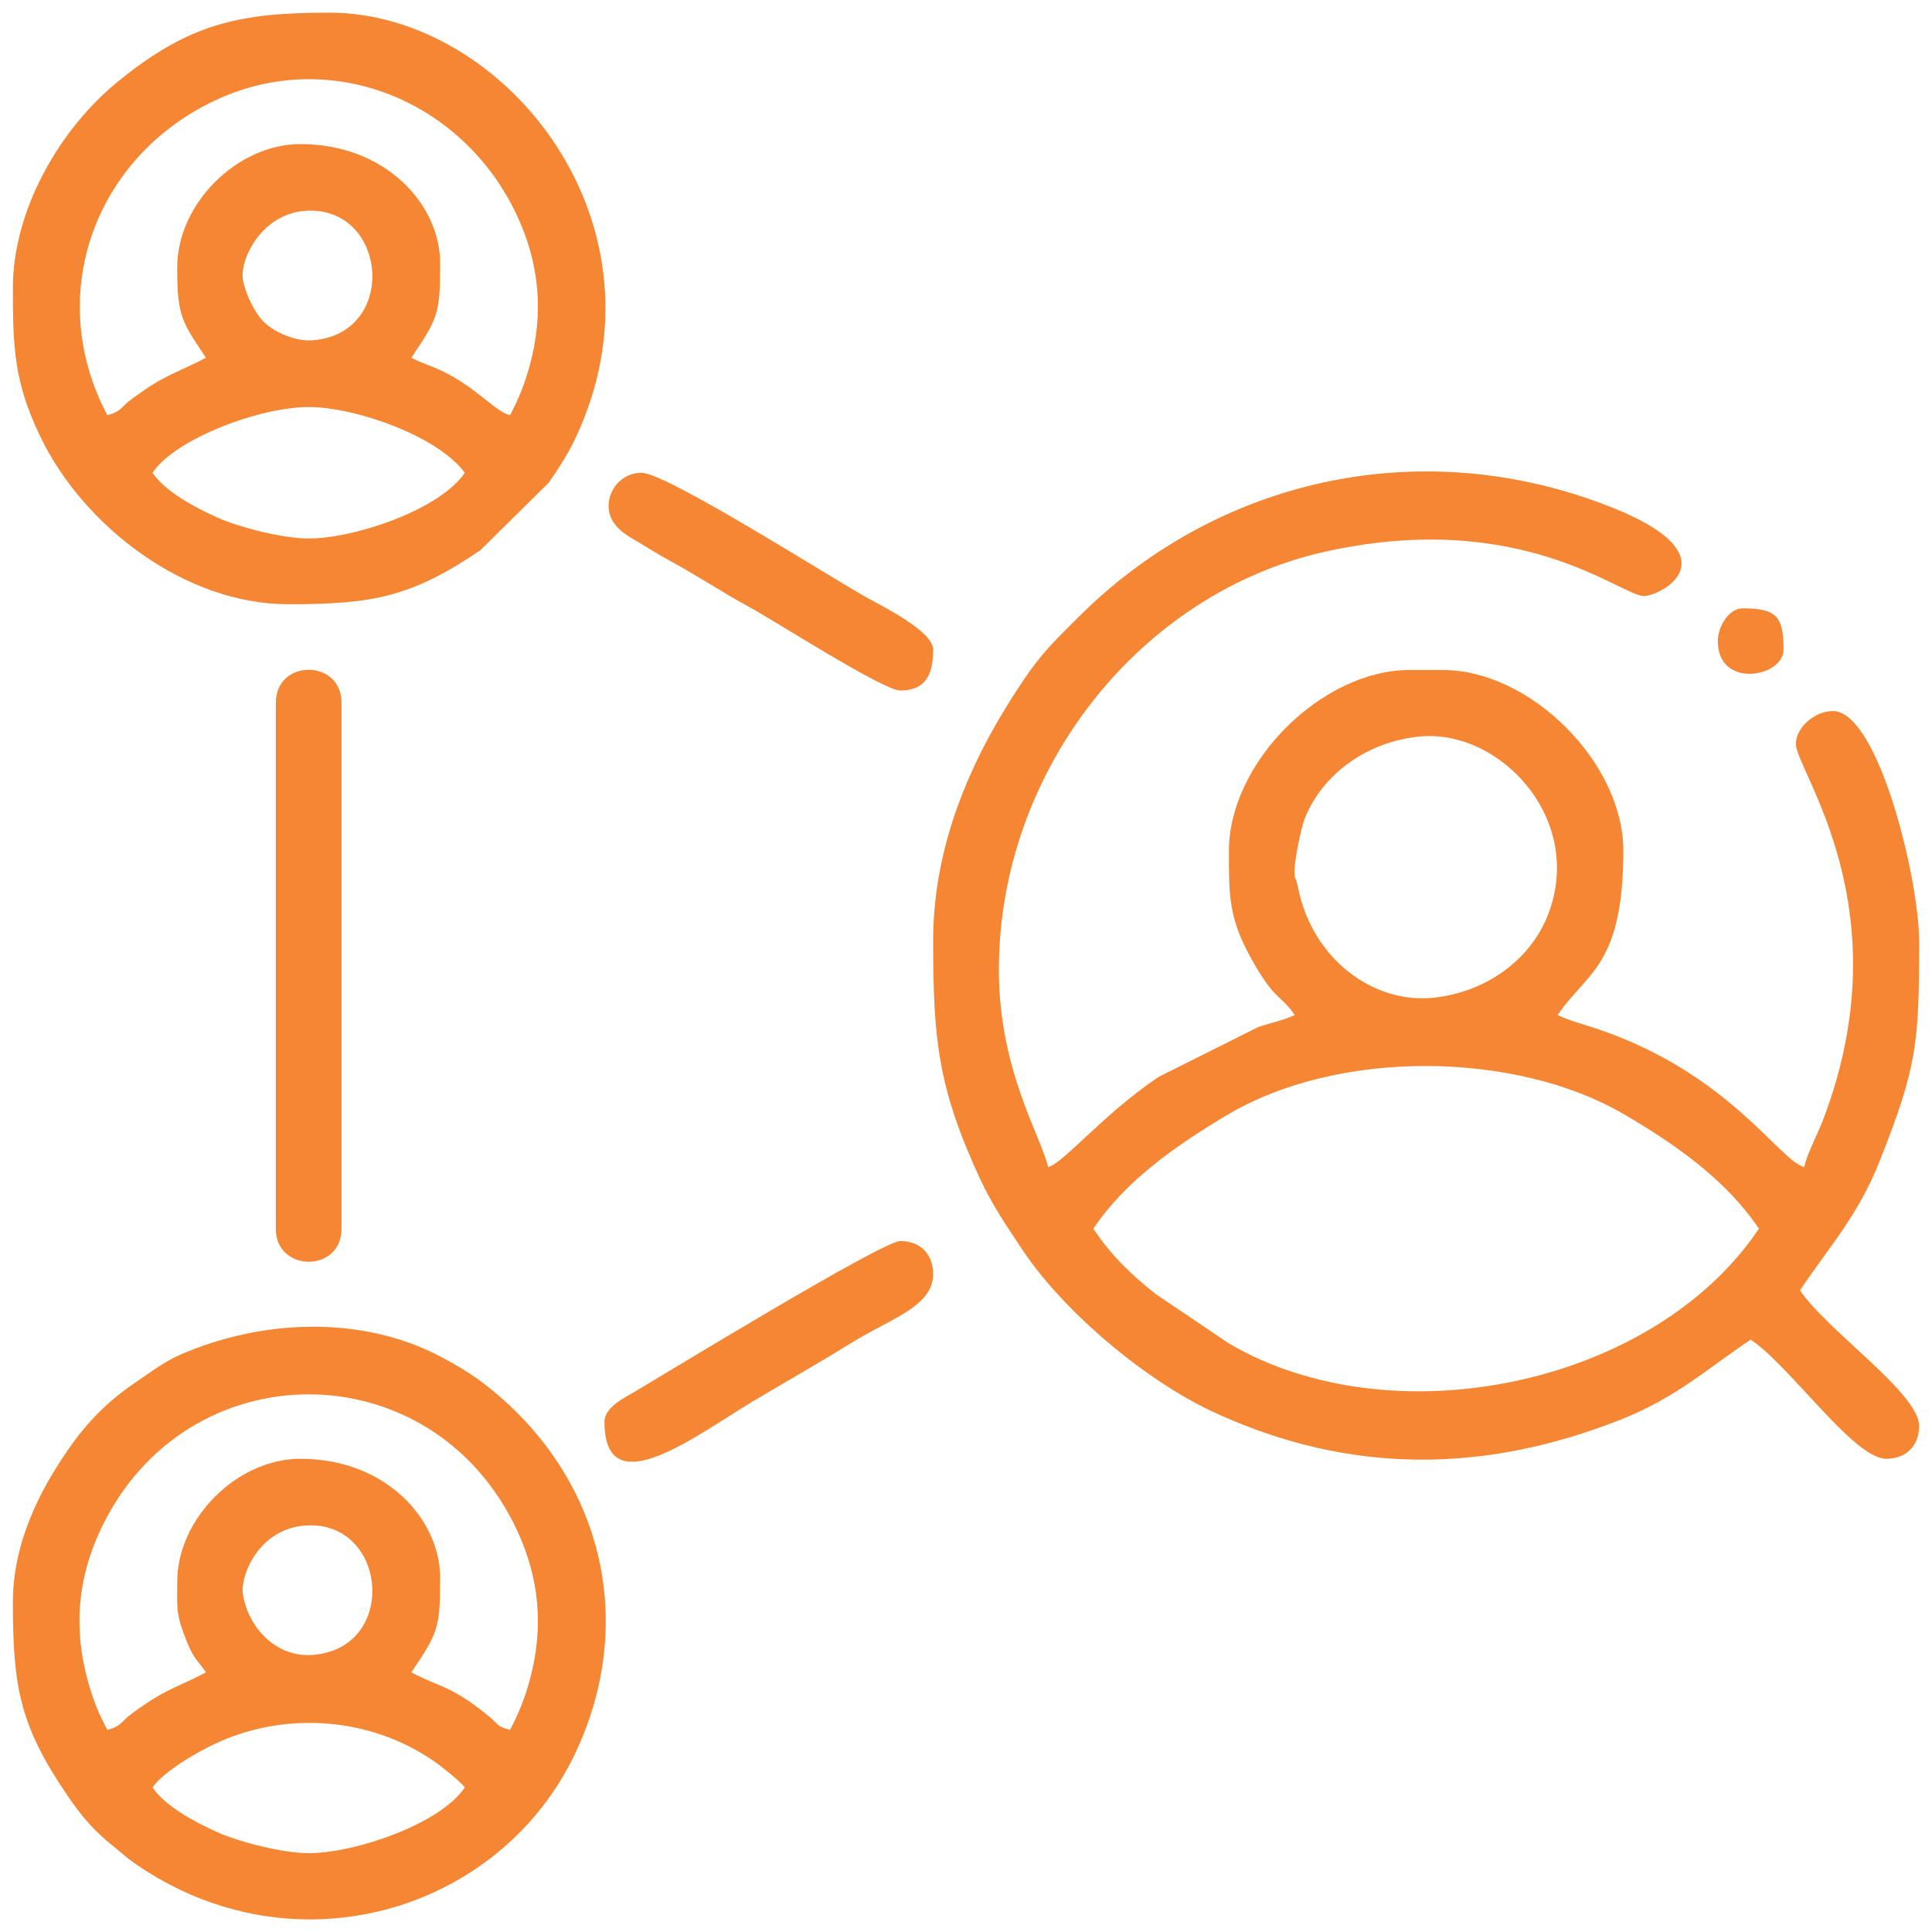 <?xml version="1.0" encoding="UTF-8"?>
<!DOCTYPE svg PUBLIC "-//W3C//DTD SVG 1.1//EN" "http://www.w3.org/Graphics/SVG/1.1/DTD/svg11.dtd">
<!-- Creator: CorelDRAW -->
<svg xmlns="http://www.w3.org/2000/svg" xml:space="preserve" width="4in" height="4in" version="1.1" style="shape-rendering:geometricPrecision; text-rendering:geometricPrecision; image-rendering:optimizeQuality; fill-rule:evenodd; clip-rule:evenodd"
viewBox="0 0 4000 4000"
 xmlns:xlink="http://www.w3.org/1999/xlink"
 xmlns:xodm="http://www.corel.com/coreldraw/odm/2003">
 <defs>
  <style type="text/css">
   <![CDATA[
    .fil0 {fill:#F58634}
   ]]>
  </style>
 </defs>
 <g id="Layer_x0020_1">
  <g id="_2598605255184">
   <path class="fil0" d="M2263.67 2543.89c67.48,-100.76 173.5,-173.65 275.7,-234.66 232.91,-139.09 599.14,-132.4 821.25,-3.19 106.78,62.19 213.15,136.52 281,237.85 -217.06,324.16 -757.11,436.81 -1096.9,237.85l-152.36 -102.82c-51.95,-41.25 -91.92,-80.09 -128.69,-135.02zm416.8 -731.49c-3.7,-19.04 13.78,-99.94 20.11,-115.99 37.35,-95.11 130.86,-160.59 237.49,-171.39 168.1,-17.08 344.06,172.42 266.7,369.37 -37.34,95.06 -130.91,160.54 -237.48,171.34 -123.86,12.6 -249.52,-79.52 -279.51,-226.58 -5.96,-29.27 -3.96,-9.46 -7.3,-26.74zm-748.52 136.1c0,206.57 10.85,304.61 96.34,490.56 25.31,54.98 56.94,101.07 88.98,149.17 84.41,126.9 253.8,270.05 395.86,335.68 279.98,129.37 559.8,127.2 843.01,14.97 114.4,-45.37 177.25,-104.21 268.45,-165.32 82.92,55.55 213.26,246.69 280.69,246.69 41.15,0 68.05,-26.9 68.05,-68.05 0,-67.49 -191.14,-197.78 -246.64,-280.69 61.11,-91.25 119.95,-154.06 165.32,-268.5 77.31,-195.15 81.32,-243.87 81.32,-454.5 0,-128.03 -84.61,-476.36 -178.59,-476.36 -37.96,0 -76.59,34.46 -76.59,68.05 0,55.66 223.7,341.03 56.02,779.02 -12.4,32.35 -32.3,68.36 -38.99,97.11 -51.95,-13.89 -155.96,-194.48 -428.37,-286.15 -29.73,-10.03 -57.92,-17.03 -81.99,-28.6 58.17,-86.82 136.1,-100.09 136.1,-340.2 0,-182.19 -192.07,-374.26 -374.26,-374.26l-68.06 0c-182.19,0 -374.26,192.07 -374.26,374.26 0,93.51 -0.2,138.52 44.19,219.54 51.23,93.46 62.96,77.41 91.92,120.67 -24.28,11.68 -50.87,16 -76.64,25.41l-204.15 102.1c-114.81,76.64 -196.9,178.49 -229.57,187.23 -15.12,-64.91 -102.05,-200.91 -102.05,-408.31 0,-411.86 291.65,-782.72 680.98,-867.08 402.5,-87.19 606.96,93.05 654.44,93.05 38.43,0 207.96,-92.54 -120.06,-203.18 -377.04,-127.2 -775.83,-27.98 -1051.64,247.82 -45.73,45.73 -73.86,72.22 -111.1,127.1 -103.96,153.33 -188.72,335.32 -188.72,542.77z"/>
   <path class="fil0" d="M315.84 978.8c47.37,-70.78 222.41,-136.05 323.23,-136.05 97.52,0 267.78,60.44 323.23,136.05 -50.72,75.77 -227.09,136.1 -323.23,136.1 -56.27,0 -147.37,-24.64 -187.13,-42.54 -46.76,-20.93 -109.46,-53.75 -136.1,-93.56zm187.13 -399.77c-6.84,-44.24 40.12,-136.46 129.21,-142.53 170.67,-11.63 193.66,255.8 13.79,268.09 -34.67,2.37 -75.67,-16.31 -96.96,-35.49 -22.99,-20.73 -42.23,-65.33 -46.04,-90.07zm-136.11 -25.51c0,100.04 8.75,111.31 59.57,187.13 -61.93,32.77 -81.37,32.15 -153.13,85.08 -23.71,17.44 -21.76,26.18 -51.02,34 -132.09,-249.63 -25.31,-535.46 223.91,-652.22 237.74,-111.41 512.01,-0.72 623.93,238.2 46.3,98.71 56.48,201.28 26.75,310.48 -10.54,38.89 -23.09,69.7 -41,103.54 -32.56,-8.69 -70.62,-59.31 -144.59,-93.56 -21.04,-9.72 -38.78,-14.51 -59.56,-25.52 55.09,-82.25 59.56,-90.63 59.56,-195.61 0,-120.98 -112.13,-246.69 -289.23,-246.69 -131.27,0 -255.18,123.91 -255.18,255.18zm-340.2 42.54c0,123.09 2.26,195.1 57.15,308.63 90.22,186.61 300.7,346.33 512.73,346.33 174.06,0 254.51,-14.3 398.28,-112.08l141.15 -139.5c21.5,-30.76 39.91,-59.67 54.47,-90.17 210.53,-442.31 -143.67,-883.08 -508.82,-883.08 -189.44,0 -291.19,23.97 -436.5,141.87 -121.75,98.76 -218.45,266.96 -218.45,428.01z"/>
   <path class="fil0" d="M315.84 3700.71c21.91,-32.71 96.14,-75.77 136.1,-93.56 147.63,-65.94 318.6,-48.87 446.02,38.83 16.56,11.42 55.35,42.43 64.35,54.73 -50.72,75.72 -227.09,136.05 -323.23,136.05 -56.27,0 -147.37,-24.64 -187.13,-42.49 -46.76,-20.98 -109.46,-53.8 -136.1,-93.56zm187.13 -399.77c-6.12,-39.5 33.59,-135.85 129.21,-142.53 170.36,-11.93 193.92,255.74 13.79,268.04 -75.05,5.09 -132.5,-57.87 -143,-125.51zm-136.11 -25.56c0,57.92 -2.78,66.97 20.32,124.32 14.71,36.57 21.86,36.88 39.25,62.81 -61.93,32.76 -81.37,32.15 -153.13,85.07 -23.71,17.44 -21.76,26.23 -51.02,34.05 -16.93,-31.99 -27.31,-55.81 -39.15,-96.96 -31.94,-111.21 -22.43,-216.24 24.84,-317.11 175.4,-374.26 686.79,-374.26 862.14,0 46.3,98.71 56.48,201.28 26.75,310.48 -10.54,38.89 -23.09,69.7 -41,103.59 -28.85,-7.71 -22.27,-11.06 -46.24,-30.35 -77.83,-62.76 -98.71,-57.46 -157.91,-88.78 55.09,-82.2 59.56,-90.63 59.56,-195.62 0,-120.98 -112.13,-246.64 -289.23,-246.64 -131.27,0 -255.18,123.91 -255.18,255.13zm-340.2 42.54c0,174.06 14.3,254.56 112.08,398.28 32.51,47.78 57.25,75.82 101.64,111 16.77,13.32 17.8,16.15 37.86,30.19 329.15,229.87 756.13,101.59 912.19,-226.27 131.52,-276.37 55.35,-579.91 -190.32,-767.81 -27.11,-20.73 -61.26,-40.58 -89.35,-55.24 -163.52,-85.59 -369.58,-76.59 -537.98,-3.14 -32.56,14.2 -61.06,36.06 -89.4,55.24 -58.74,39.71 -100.87,81.43 -141.2,139.5 -62.39,89.7 -115.53,197.21 -115.53,318.24z"/>
   <path class="fil0" d="M571.02 1455.17l0 1088.72c0,91.3 136.1,91.3 136.1,0l0 -1088.72c0,-91.3 -136.1,-91.3 -136.1,0z"/>
   <path class="fil0" d="M1251.48 2943.66c0,174.73 187.8,29.57 306.72,-42.02l155.29 -91.35c29.27,-17.49 50.1,-31.37 79.73,-47.83 69.91,-38.89 138.73,-65.02 138.73,-124.99 0,-41.15 -26.9,-68.06 -68.05,-68.06 -36.98,0 -490.2,276.84 -548.12,310.99 -23.25,13.68 -64.3,33.13 -64.3,63.27z"/>
   <path class="fil0" d="M1259.97 1046.85c0,35.23 26.13,54.78 50.25,68.87 25.87,15.17 50.82,31.28 80.3,47.32 56.94,30.96 98.81,59.87 155.75,90.89 59.67,32.46 282.19,175.71 317.63,175.71 57.71,0 68.05,-40.79 68.05,-85.07 0,-36.57 -100.46,-87.19 -133.17,-104.98 -69.95,-38.11 -418.34,-260.79 -470.75,-260.79 -40.28,0 -68.05,34.57 -68.05,68.05z"/>
   <path class="fil0" d="M3556.55 1327.55c0,99.12 136.1,75.1 136.1,17.03 0,-69.44 -15.64,-85.08 -85.03,-85.08 -27.57,0 -51.07,36.98 -51.07,68.05z"/>
  </g>
 </g>
</svg>
